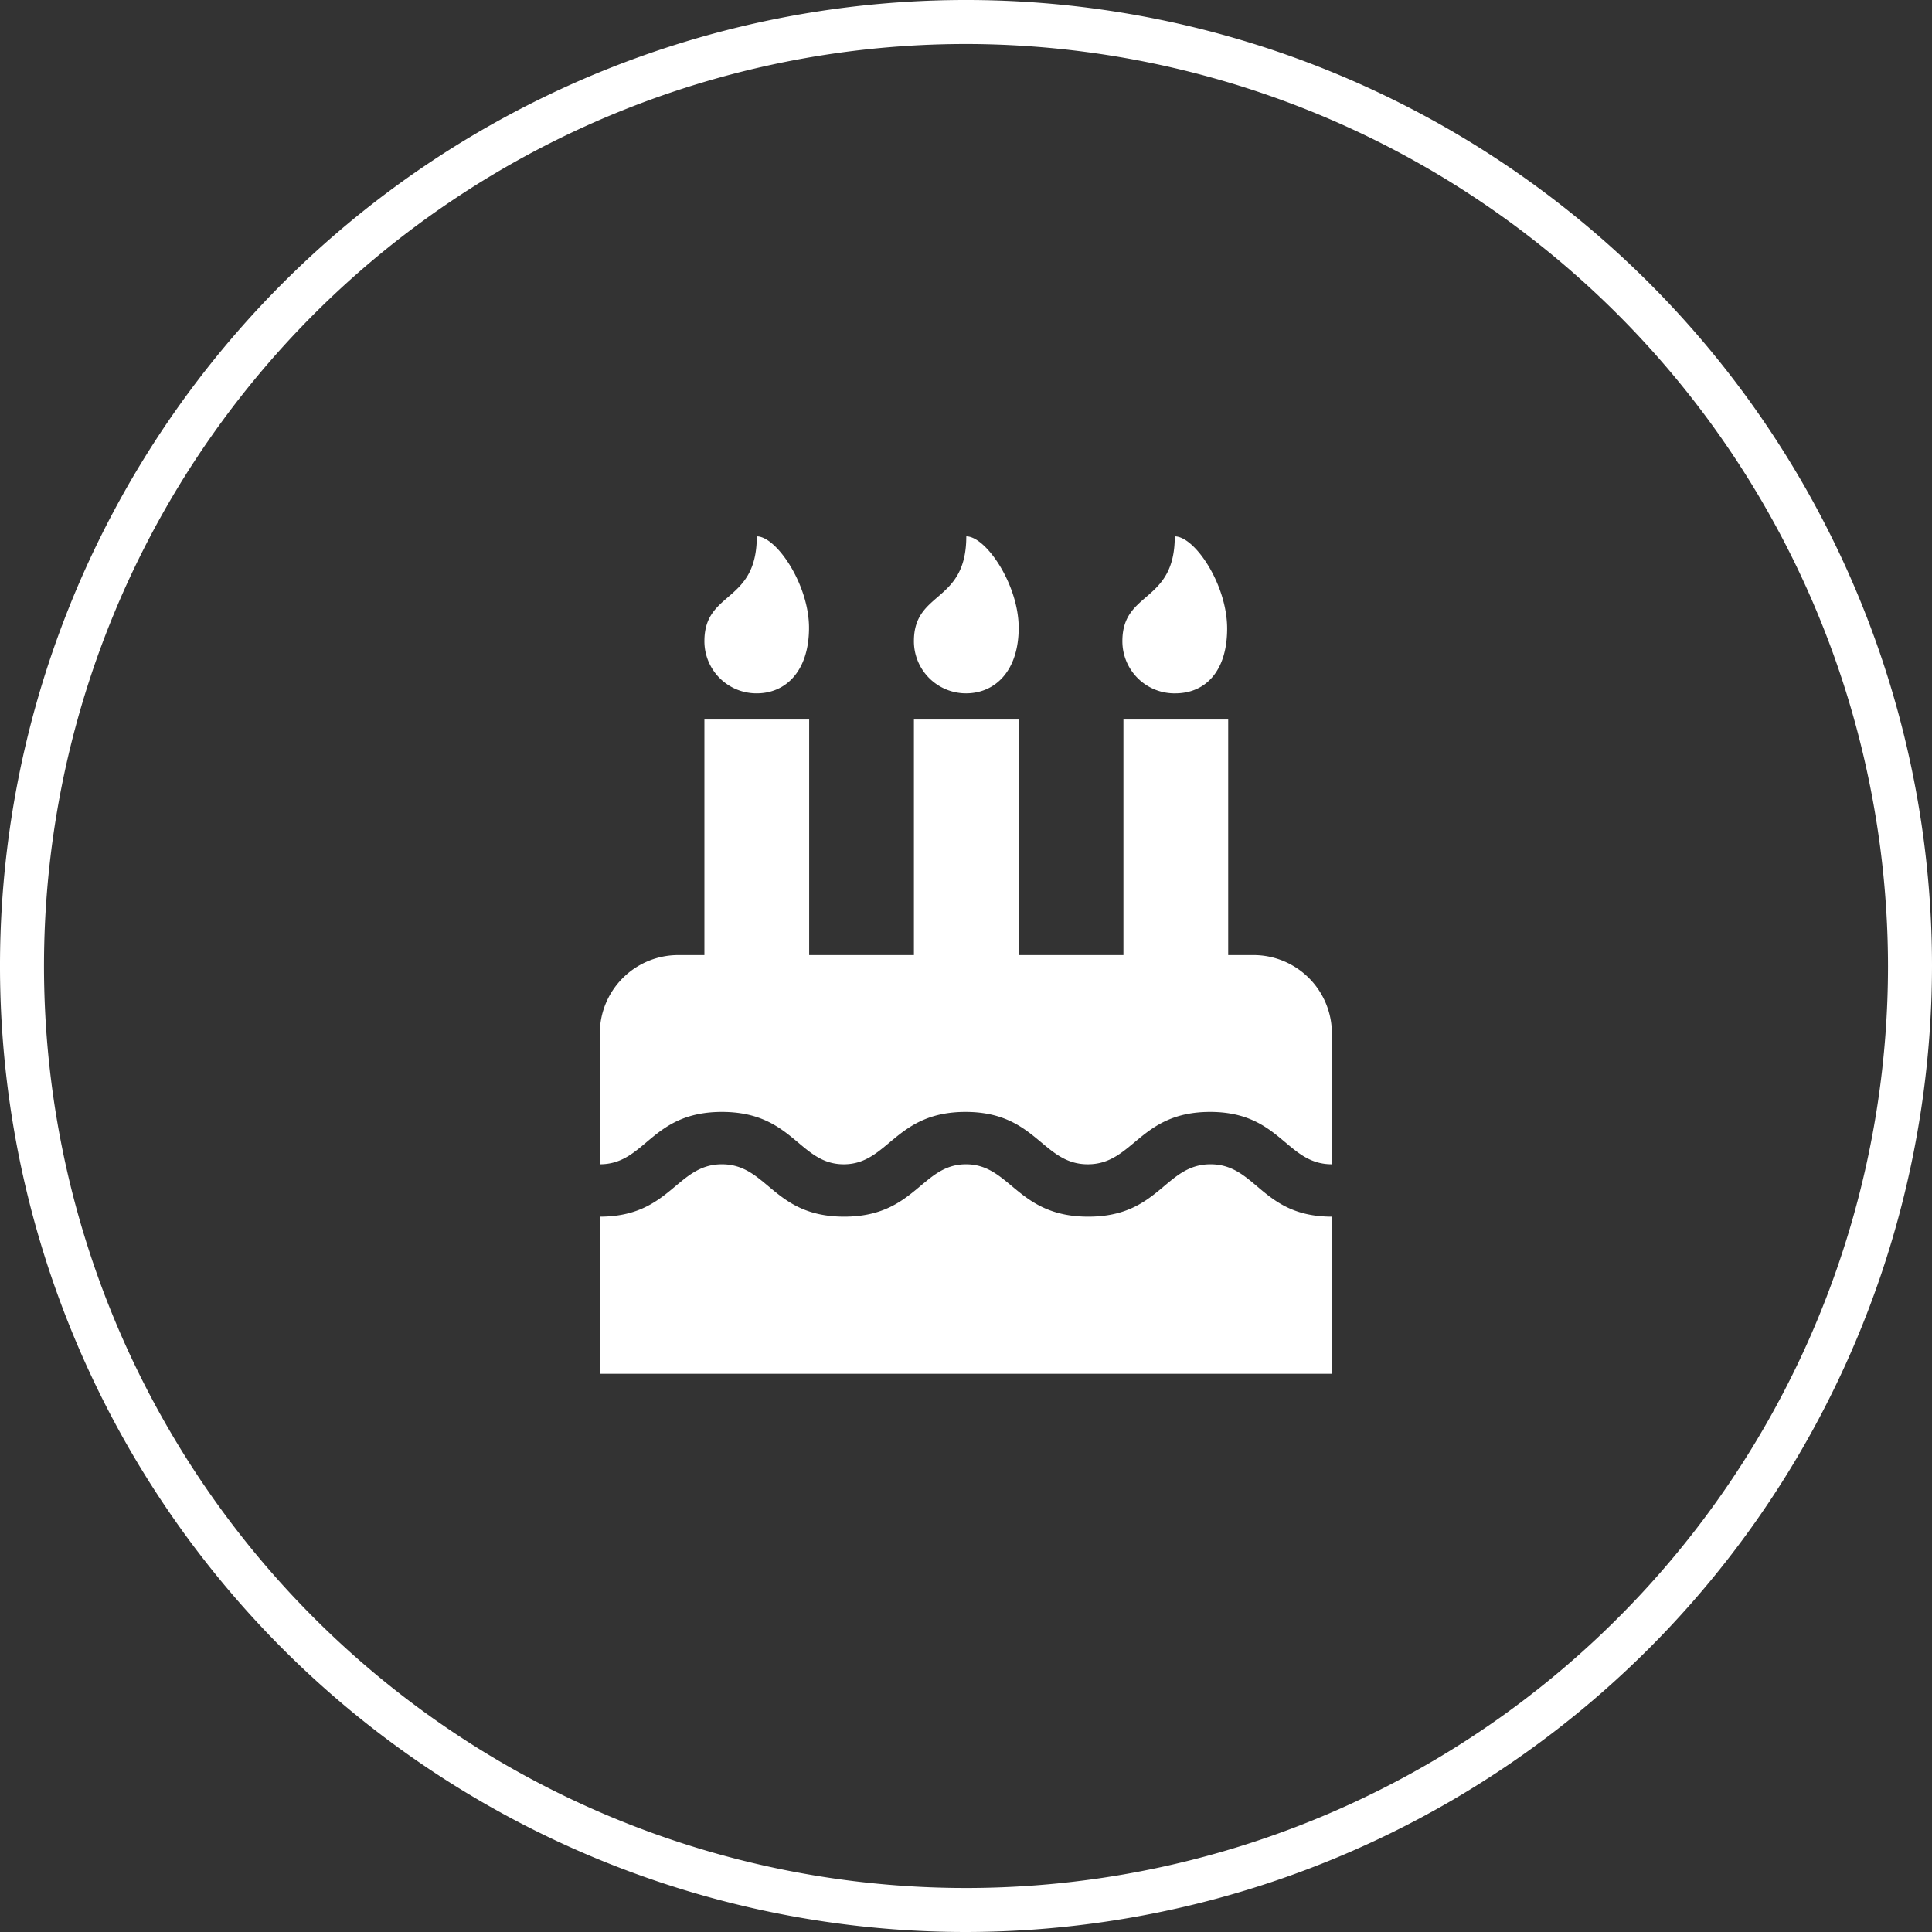 <svg xmlns="http://www.w3.org/2000/svg" viewBox="0 0 129.1 129.1"><rect x="0" y="0" width="129.1" height="129.1" fill="#333333" stroke="none"/><defs><style>.cls-1{fill:#fff;}</style></defs><title>Asset 5</title><g id="Layer_2" data-name="Layer 2"><g id="Layer_1-2" data-name="Layer 1"><path class="cls-1" d="M64.55,129.1A64.55,64.55,0,1,1,129.1,64.55,64.63,64.63,0,0,1,64.55,129.1Zm0-126.16a61.61,61.61,0,1,0,61.61,61.61A61.68,61.68,0,0,0,64.55,2.94Z"/><path class="cls-1" d="M89,77.8c-3.07,0-3.42-3.5-8.14-3.5s-5.12,3.5-8.17,3.5-3.44-3.5-8.17-3.5-5.16,3.5-8.14,3.5S53,74.3,48.24,74.3s-5.09,3.5-8.16,3.5V69.06a5.24,5.24,0,0,1,5.24-5.24h1.75V48.08h7V63.82h7V48.08h7V63.82h7V48.08h7V63.82h1.75A5.24,5.24,0,0,1,89,69.06Zm0,14H40.08V81.3c4.73,0,5.11-3.5,8.16-3.5s3.42,3.5,8.17,3.5,5.16-3.5,8.14-3.5,3.41,3.5,8.17,3.5,5.11-3.5,8.17-3.5S84.3,81.3,89,81.3ZM50.57,46.33a3.48,3.48,0,0,1-3.5-3.49c0-3.39,3.5-2.51,3.5-7,1.31,0,3.49,3.22,3.49,6.11S52.51,46.33,50.57,46.33Zm14,0a3.48,3.48,0,0,1-3.5-3.49c0-3.39,3.5-2.51,3.5-7,1.31,0,3.5,3.22,3.5,6.11S66.49,46.33,64.55,46.33Zm14,0A3.48,3.48,0,0,1,75,42.84c0-3.39,3.5-2.51,3.5-7C79.85,35.85,82,39.07,82,42S80.48,46.33,78.54,46.33Z"/></g></g></svg>